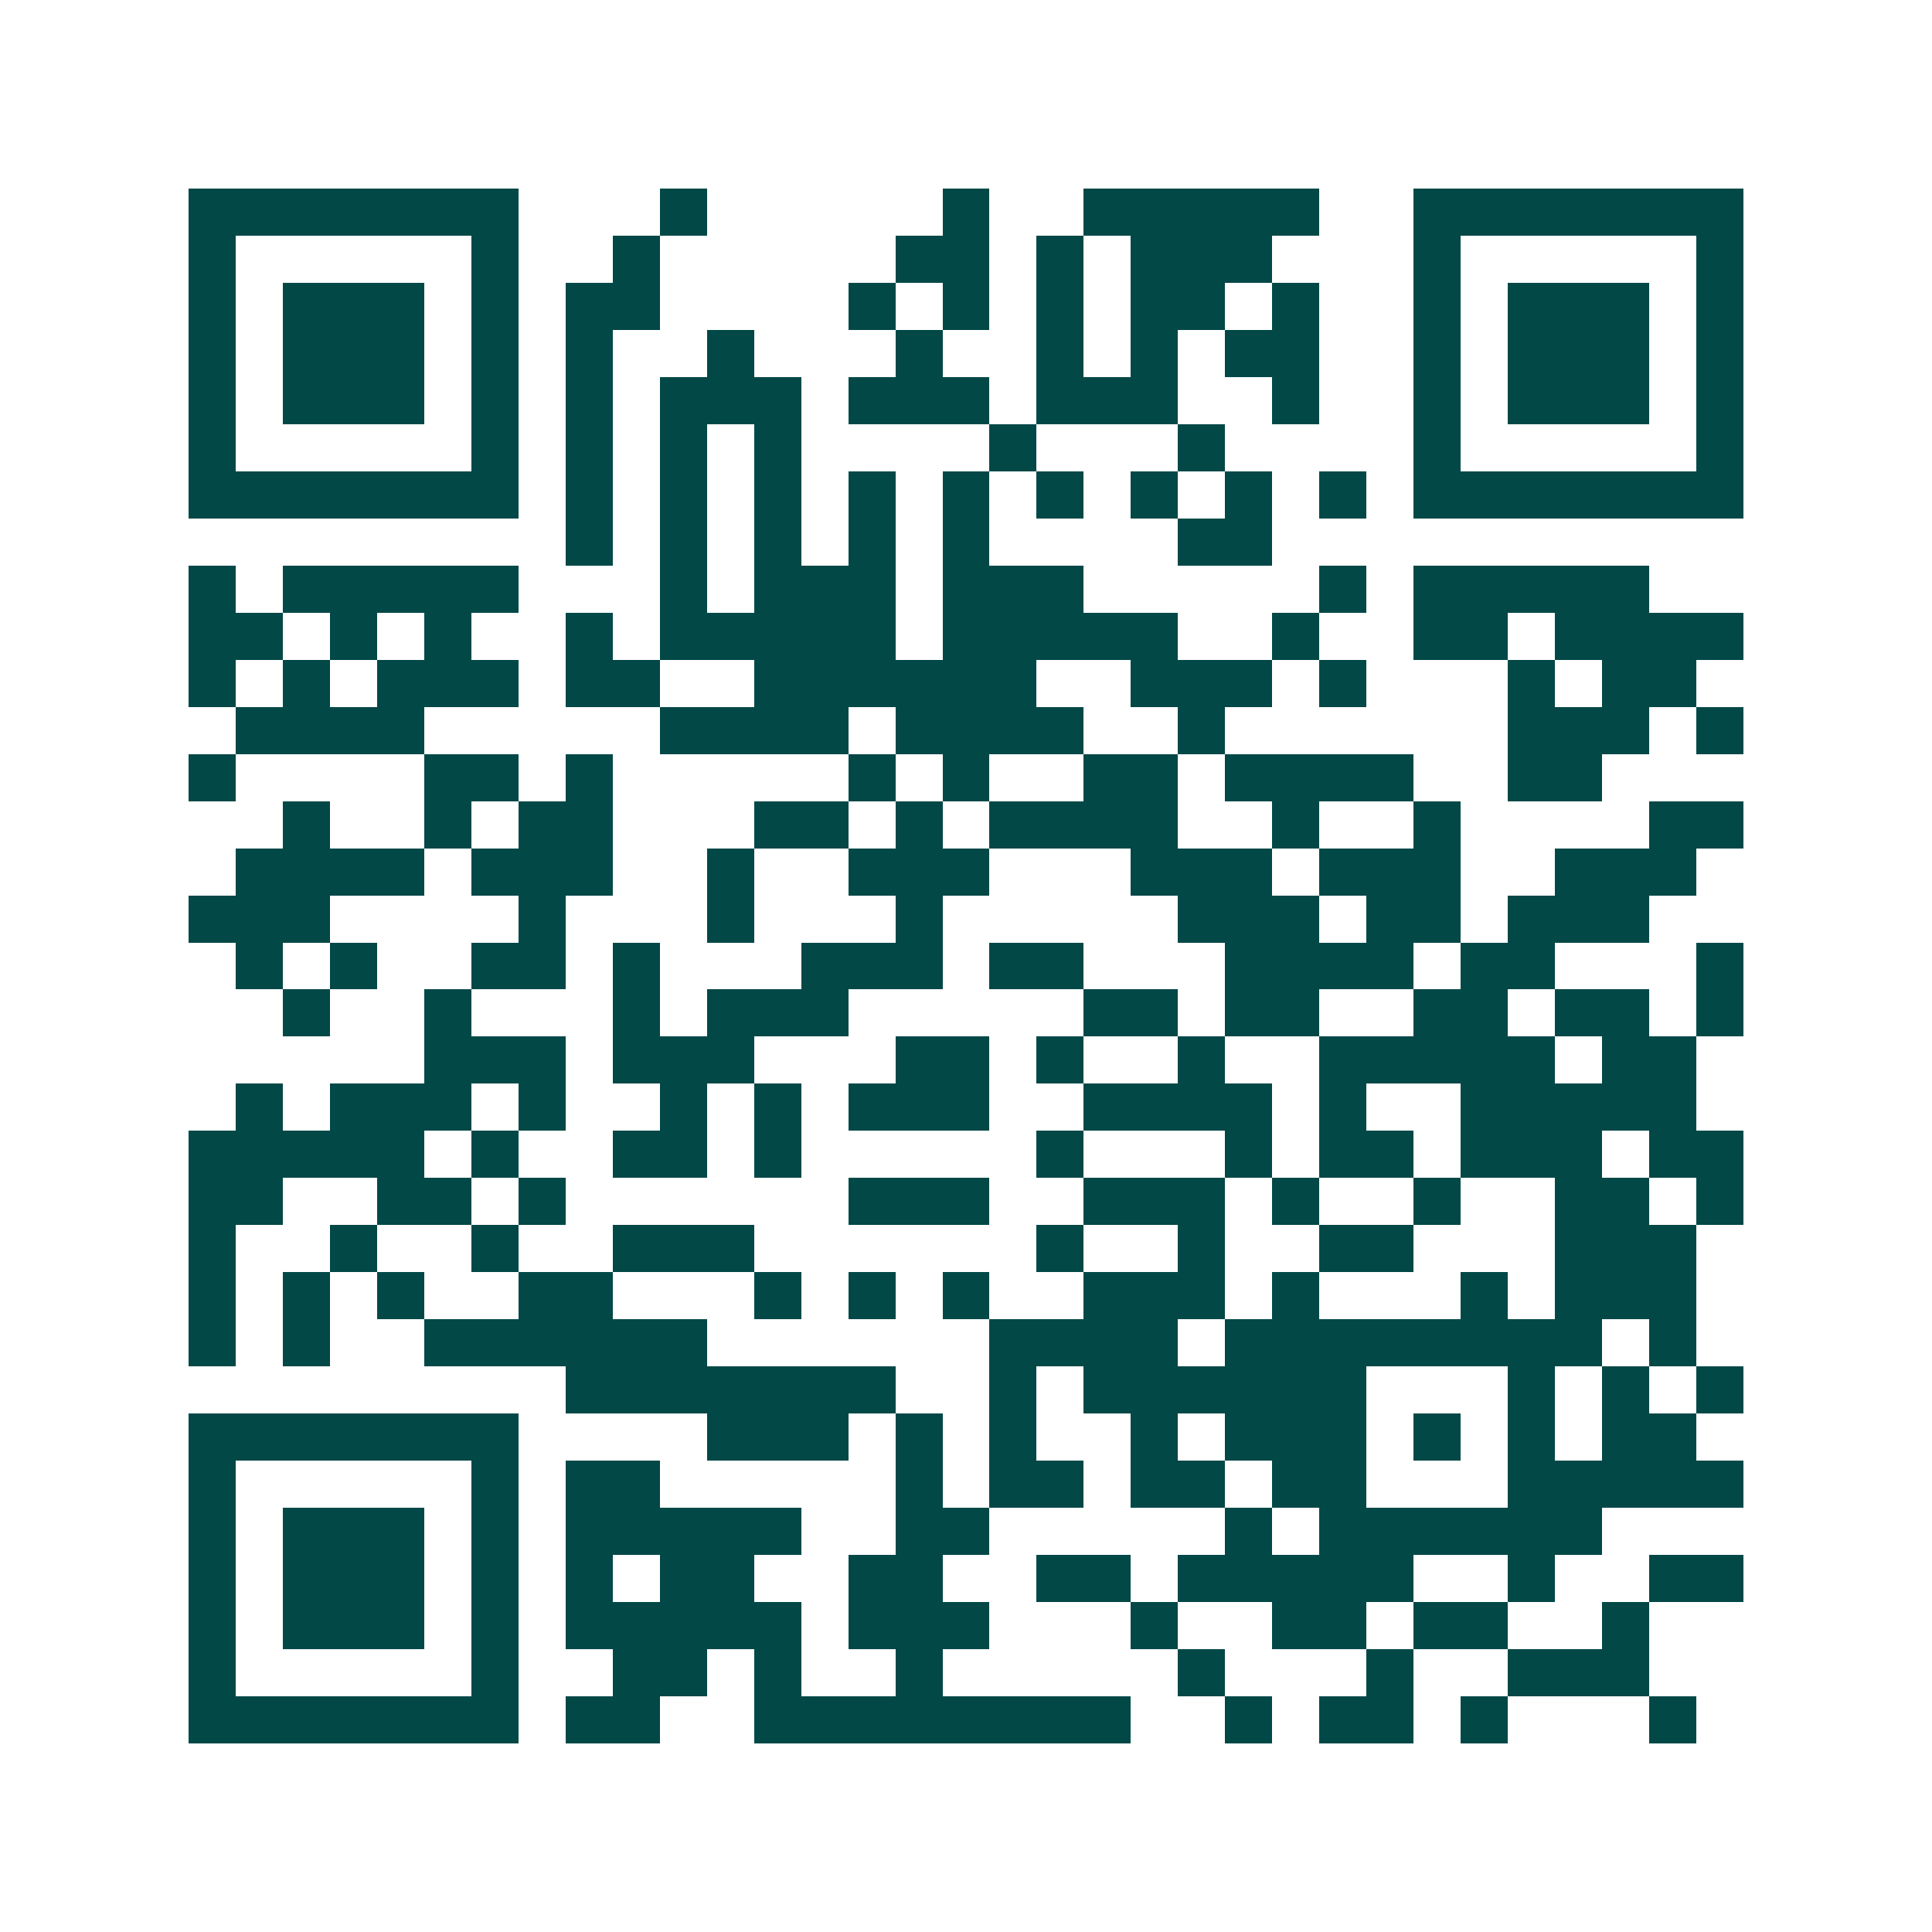 <svg xmlns="http://www.w3.org/2000/svg" width="200" height="200" viewBox="0 0 41 41" shape-rendering="crispEdges"><path fill="#ffffff" d="M0 0h41v41H0z"/><path stroke="#014847" d="M4 4.5h7m3 0h1m5 0h1m2 0h5m2 0h7M4 5.5h1m5 0h1m2 0h1m5 0h2m1 0h1m1 0h3m3 0h1m5 0h1M4 6.5h1m1 0h3m1 0h1m1 0h2m4 0h1m1 0h1m1 0h1m1 0h2m1 0h1m2 0h1m1 0h3m1 0h1M4 7.5h1m1 0h3m1 0h1m1 0h1m2 0h1m3 0h1m2 0h1m1 0h1m1 0h2m2 0h1m1 0h3m1 0h1M4 8.5h1m1 0h3m1 0h1m1 0h1m1 0h3m1 0h3m1 0h3m2 0h1m2 0h1m1 0h3m1 0h1M4 9.5h1m5 0h1m1 0h1m1 0h1m1 0h1m4 0h1m3 0h1m4 0h1m5 0h1M4 10.5h7m1 0h1m1 0h1m1 0h1m1 0h1m1 0h1m1 0h1m1 0h1m1 0h1m1 0h1m1 0h7M12 11.5h1m1 0h1m1 0h1m1 0h1m1 0h1m4 0h2M4 12.5h1m1 0h5m3 0h1m1 0h3m1 0h3m5 0h1m1 0h5M4 13.5h2m1 0h1m1 0h1m2 0h1m1 0h5m1 0h5m2 0h1m2 0h2m1 0h4M4 14.5h1m1 0h1m1 0h3m1 0h2m2 0h6m2 0h3m1 0h1m3 0h1m1 0h2M5 15.5h4m5 0h4m1 0h4m2 0h1m6 0h3m1 0h1M4 16.5h1m4 0h2m1 0h1m5 0h1m1 0h1m2 0h2m1 0h4m2 0h2M6 17.5h1m2 0h1m1 0h2m3 0h2m1 0h1m1 0h4m2 0h1m2 0h1m4 0h2M5 18.5h4m1 0h3m2 0h1m2 0h3m3 0h3m1 0h3m2 0h3M4 19.5h3m4 0h1m3 0h1m3 0h1m5 0h3m1 0h2m1 0h3M5 20.5h1m1 0h1m2 0h2m1 0h1m3 0h3m1 0h2m3 0h4m1 0h2m3 0h1M6 21.5h1m2 0h1m3 0h1m1 0h3m5 0h2m1 0h2m2 0h2m1 0h2m1 0h1M9 22.5h3m1 0h3m3 0h2m1 0h1m2 0h1m2 0h5m1 0h2M5 23.5h1m1 0h3m1 0h1m2 0h1m1 0h1m1 0h3m2 0h4m1 0h1m2 0h5M4 24.5h5m1 0h1m2 0h2m1 0h1m5 0h1m3 0h1m1 0h2m1 0h3m1 0h2M4 25.5h2m2 0h2m1 0h1m6 0h3m2 0h3m1 0h1m2 0h1m2 0h2m1 0h1M4 26.5h1m2 0h1m2 0h1m2 0h3m6 0h1m2 0h1m2 0h2m3 0h3M4 27.5h1m1 0h1m1 0h1m2 0h2m3 0h1m1 0h1m1 0h1m2 0h3m1 0h1m3 0h1m1 0h3M4 28.5h1m1 0h1m2 0h6m6 0h4m1 0h8m1 0h1M12 29.5h7m2 0h1m1 0h6m3 0h1m1 0h1m1 0h1M4 30.5h7m4 0h3m1 0h1m1 0h1m2 0h1m1 0h3m1 0h1m1 0h1m1 0h2M4 31.5h1m5 0h1m1 0h2m5 0h1m1 0h2m1 0h2m1 0h2m3 0h5M4 32.5h1m1 0h3m1 0h1m1 0h5m2 0h2m5 0h1m1 0h6M4 33.5h1m1 0h3m1 0h1m1 0h1m1 0h2m2 0h2m2 0h2m1 0h5m2 0h1m2 0h2M4 34.5h1m1 0h3m1 0h1m1 0h5m1 0h3m3 0h1m2 0h2m1 0h2m2 0h1M4 35.5h1m5 0h1m2 0h2m1 0h1m2 0h1m5 0h1m3 0h1m2 0h3M4 36.5h7m1 0h2m2 0h8m2 0h1m1 0h2m1 0h1m3 0h1"/></svg>
